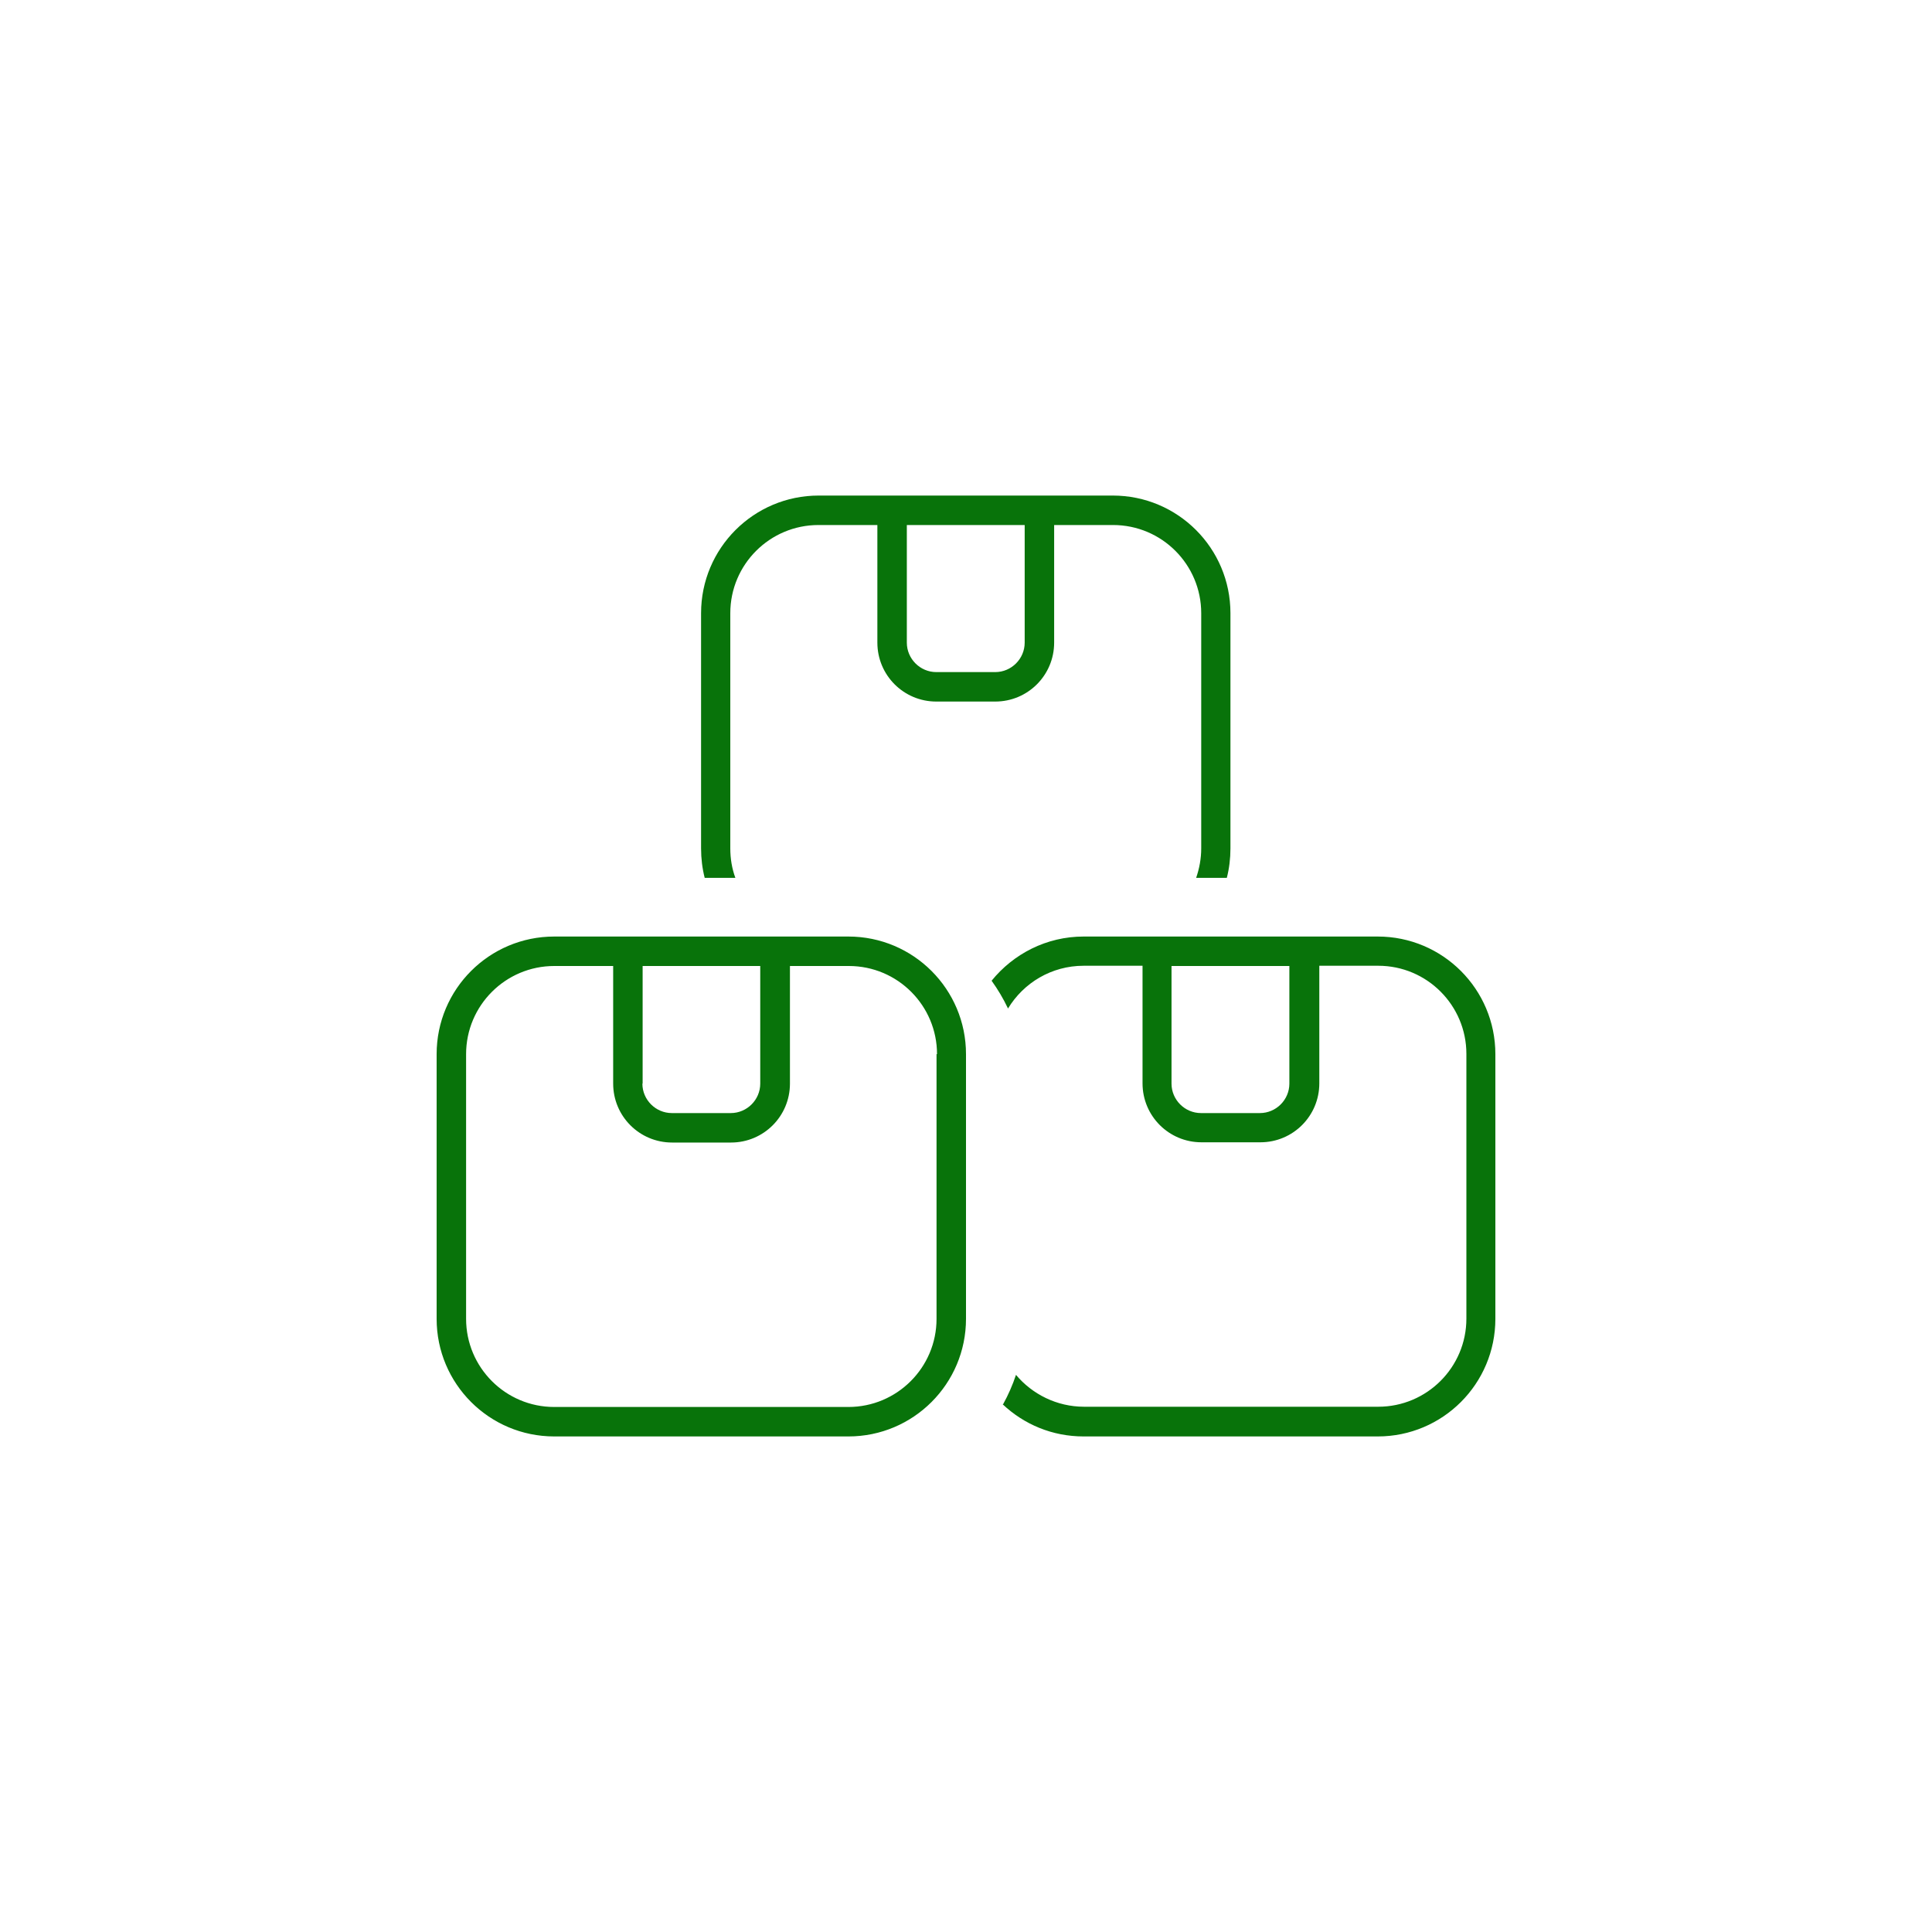 <?xml version="1.0" encoding="UTF-8"?>
<svg xmlns="http://www.w3.org/2000/svg" version="1.1" viewBox="0 0 80 80">
  <defs>
    <style>
      .cls-1 {
        fill: #08730a;
      }
    </style>
  </defs>
  <!-- Generator: Adobe Illustrator 28.6.0, SVG Export Plug-In . SVG Version: 1.2.0 Build 709)  -->
  <g>
    <g id="Layer_1">
      <path class="cls-1" d="M46.09,21.74c2.02,0,3.65,1.64,3.65,3.65v9.74c0,.43-.08.84-.21,1.22h1.27c.1-.39.15-.8.15-1.22v-9.74c0-2.69-2.18-4.87-4.87-4.87h-12.18c-2.69,0-4.87,2.18-4.87,4.87v9.74c0,.42.05.83.15,1.22h1.27c-.14-.38-.21-.79-.21-1.22v-9.74c0-2.02,1.64-3.65,3.65-3.65h2.44v4.87c0,1.35,1.09,2.44,2.44,2.44h2.44c1.35,0,2.44-1.09,2.44-2.44v-4.87h2.44ZM37.56,21.74h4.87v4.87c0,.67-.55,1.22-1.22,1.22h-2.44c-.67,0-1.22-.55-1.22-1.22v-4.87ZM41.52,58.15c.88.83,2.05,1.33,3.35,1.33h12.18c2.69,0,4.87-2.18,4.87-4.87v-10.96c0-2.69-2.18-4.87-4.87-4.87h-12.18c-1.54,0-2.91.72-3.81,1.83.26.36.49.75.68,1.15.64-1.06,1.8-1.77,3.13-1.77h2.44v4.87c0,1.35,1.09,2.44,2.44,2.44h2.44c1.35,0,2.44-1.09,2.44-2.44v-4.87h2.44c2.02,0,3.65,1.64,3.65,3.65v10.96c0,2.02-1.64,3.65-3.65,3.65h-12.18c-1.13,0-2.15-.52-2.82-1.32-.14.42-.32.83-.53,1.21h0ZM48.52,40h4.87v4.87c0,.67-.55,1.22-1.22,1.22h-2.44c-.67,0-1.22-.55-1.22-1.22v-4.87ZM38.78,43.65v10.96c0,2.02-1.64,3.65-3.65,3.65h-12.18c-2.02,0-3.65-1.64-3.65-3.65v-10.96c0-2.02,1.64-3.65,3.65-3.65h2.44v4.87c0,1.35,1.09,2.44,2.44,2.44h2.44c1.35,0,2.44-1.09,2.44-2.44v-4.87h2.44c2.02,0,3.65,1.64,3.65,3.65ZM26.61,44.87v-4.87h4.87v4.87c0,.67-.55,1.22-1.22,1.22h-2.44c-.67,0-1.22-.55-1.22-1.22ZM35.13,38.78h-12.18c-2.69,0-4.87,2.18-4.87,4.87v10.96c0,2.69,2.18,4.87,4.87,4.87h12.18c2.69,0,4.87-2.18,4.87-4.87v-10.96c0-2.69-2.18-4.87-4.87-4.87Z"/>
    </g>
  </g>
</svg>